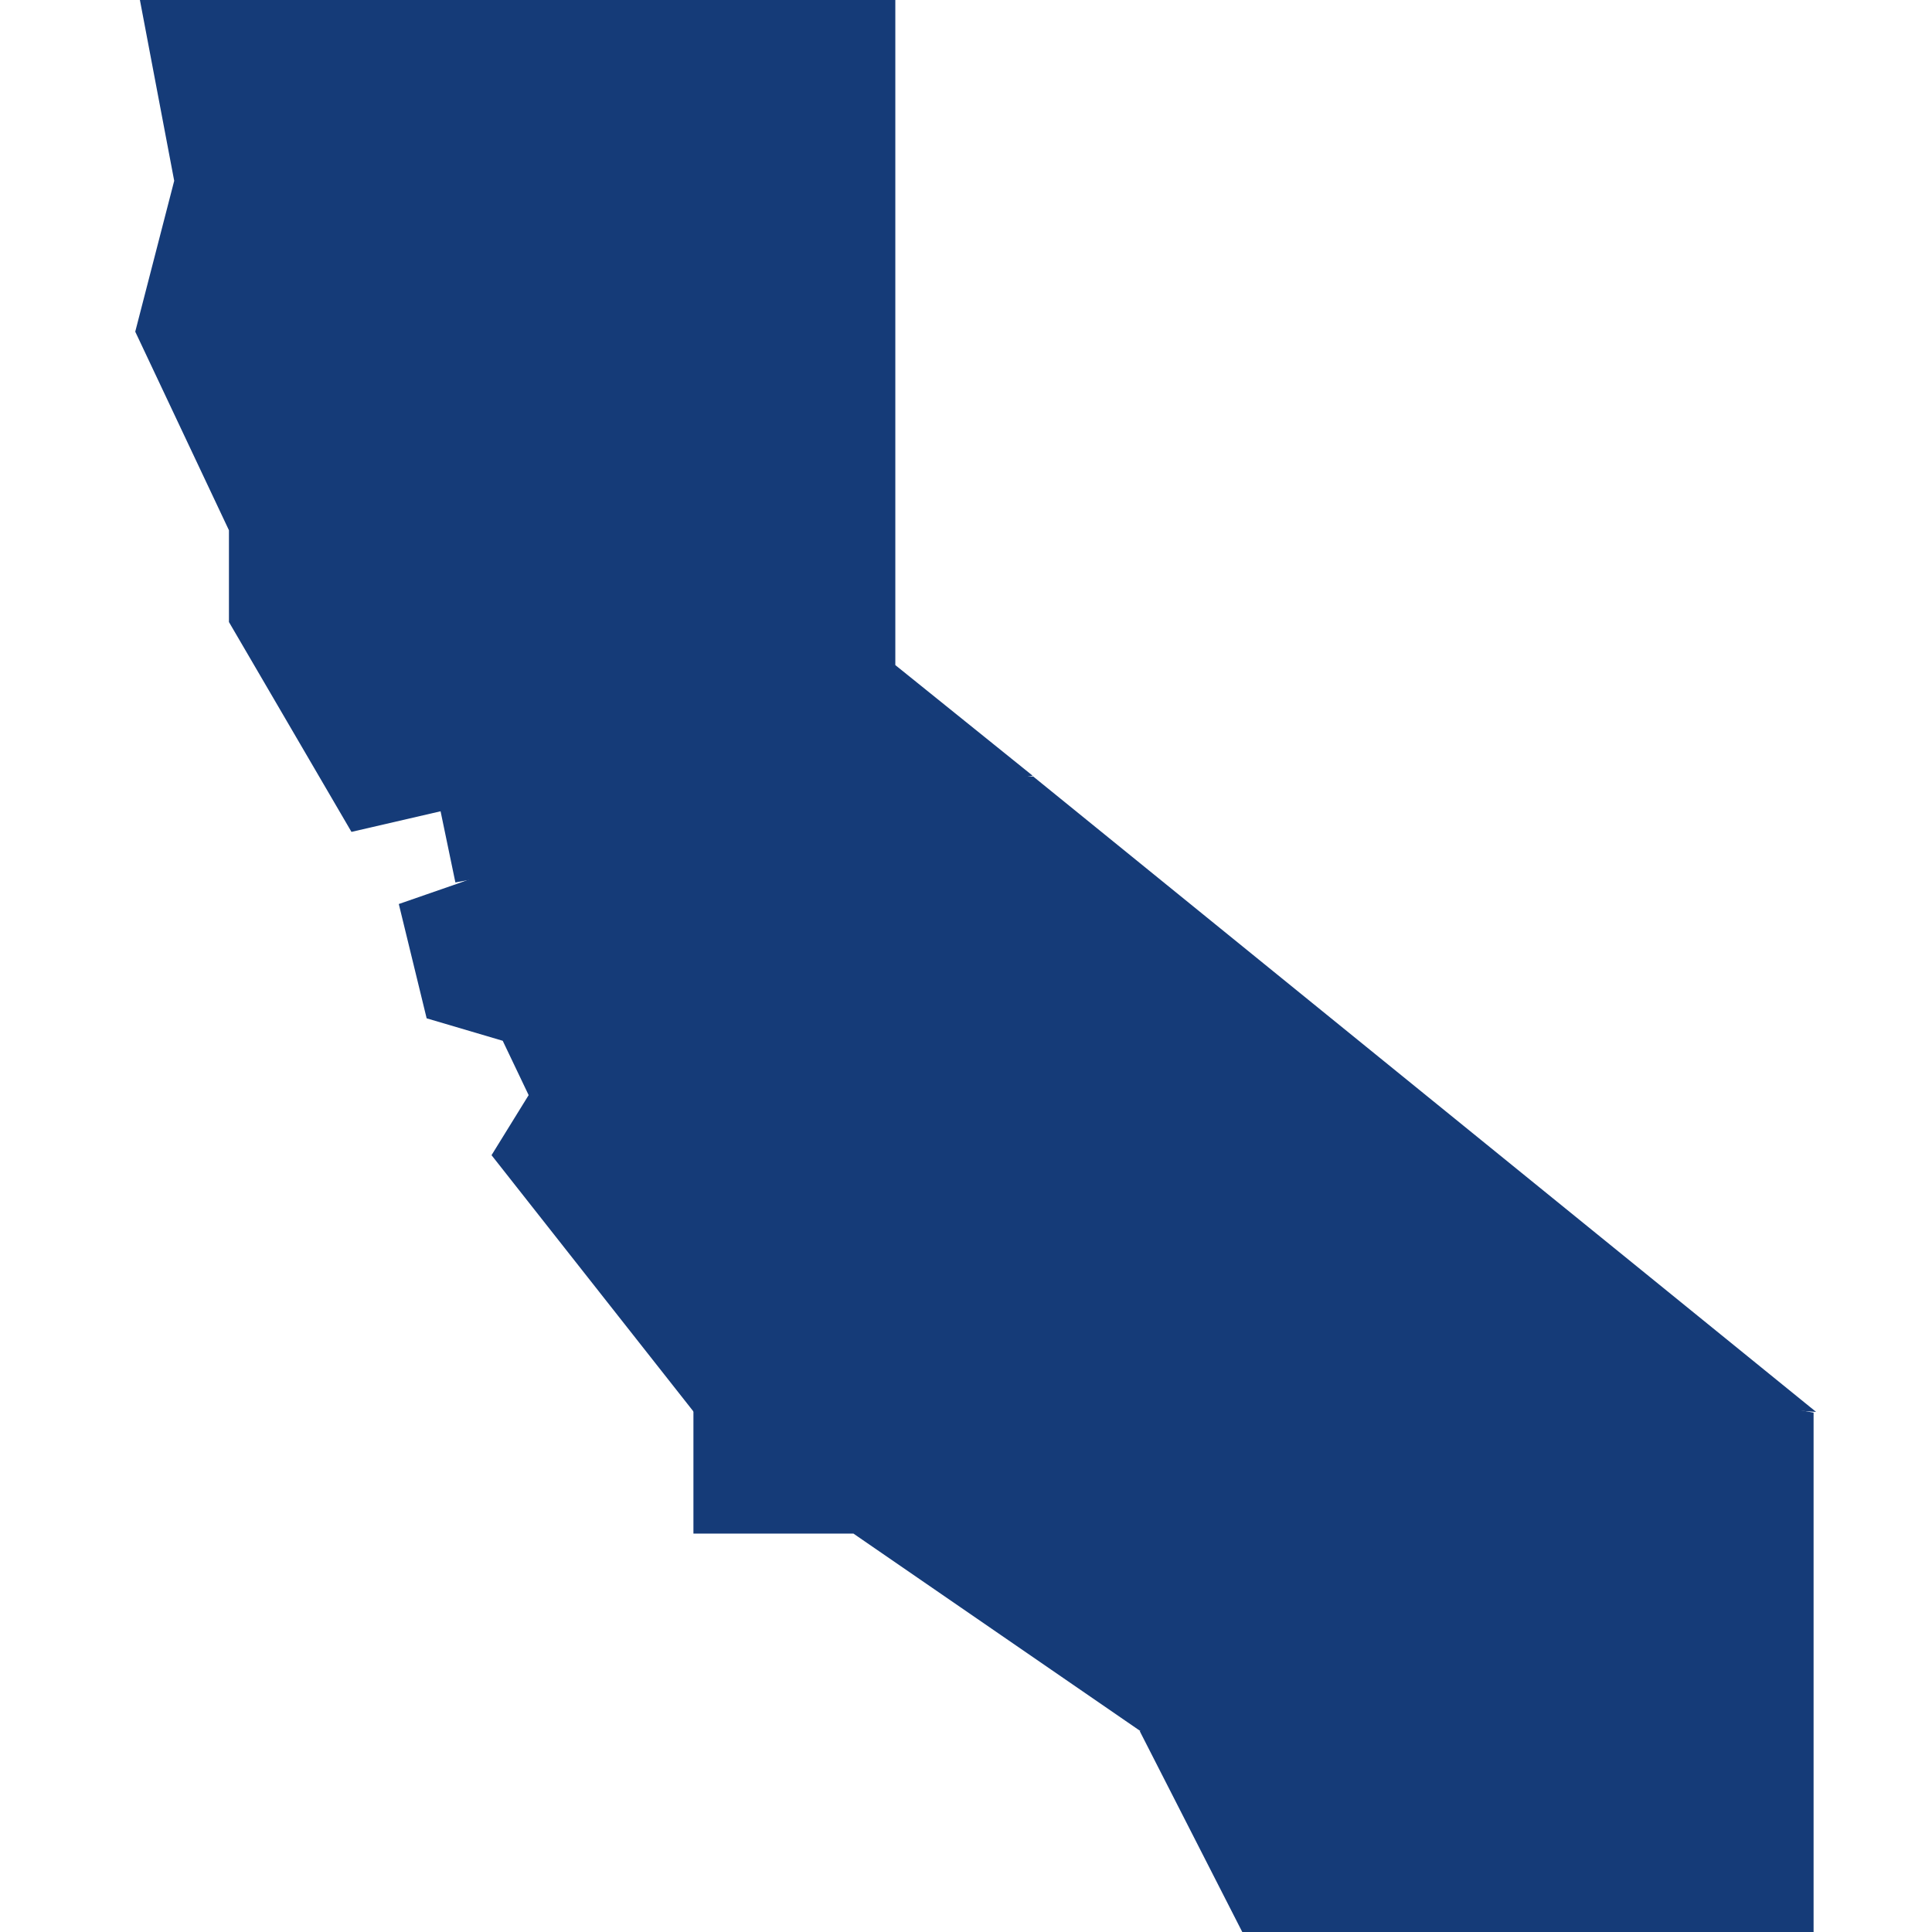 <?xml version="1.0" encoding="UTF-8"?>
<svg xmlns="http://www.w3.org/2000/svg" width="24" height="24" viewBox="0 0 24 24" fill="none">
  <path d="M17.582 16.663L22.529 17.548V24H15.432L14.16 21.508L16.333 16.943L17.582 16.663Z" fill="#153B78"></path>
  <path d="M8.614 19.051V17.465L12.937 16.531L16.913 17.068L17.098 19.961L14.162 21.501L10.602 19.051H8.614Z" fill="#153B78"></path>
  <path d="M22.56 17.539L12.835 9.646H9.332L5.692 10.974L4.954 11.23L5.3 12.65L6.245 12.929L6.567 13.604L6.106 14.35L8.618 17.539L12.95 16.585L16.891 17.143L22.56 17.539Z" fill="#153B78"></path>
  <path d="M11.122 0H1.738L2.164 2.246L1.68 4.12L2.844 6.587V7.727L4.366 10.334L5.473 10.078L5.657 10.962L12.828 9.636L11.122 8.262V0Z" fill="#153B78"></path>
</svg>
